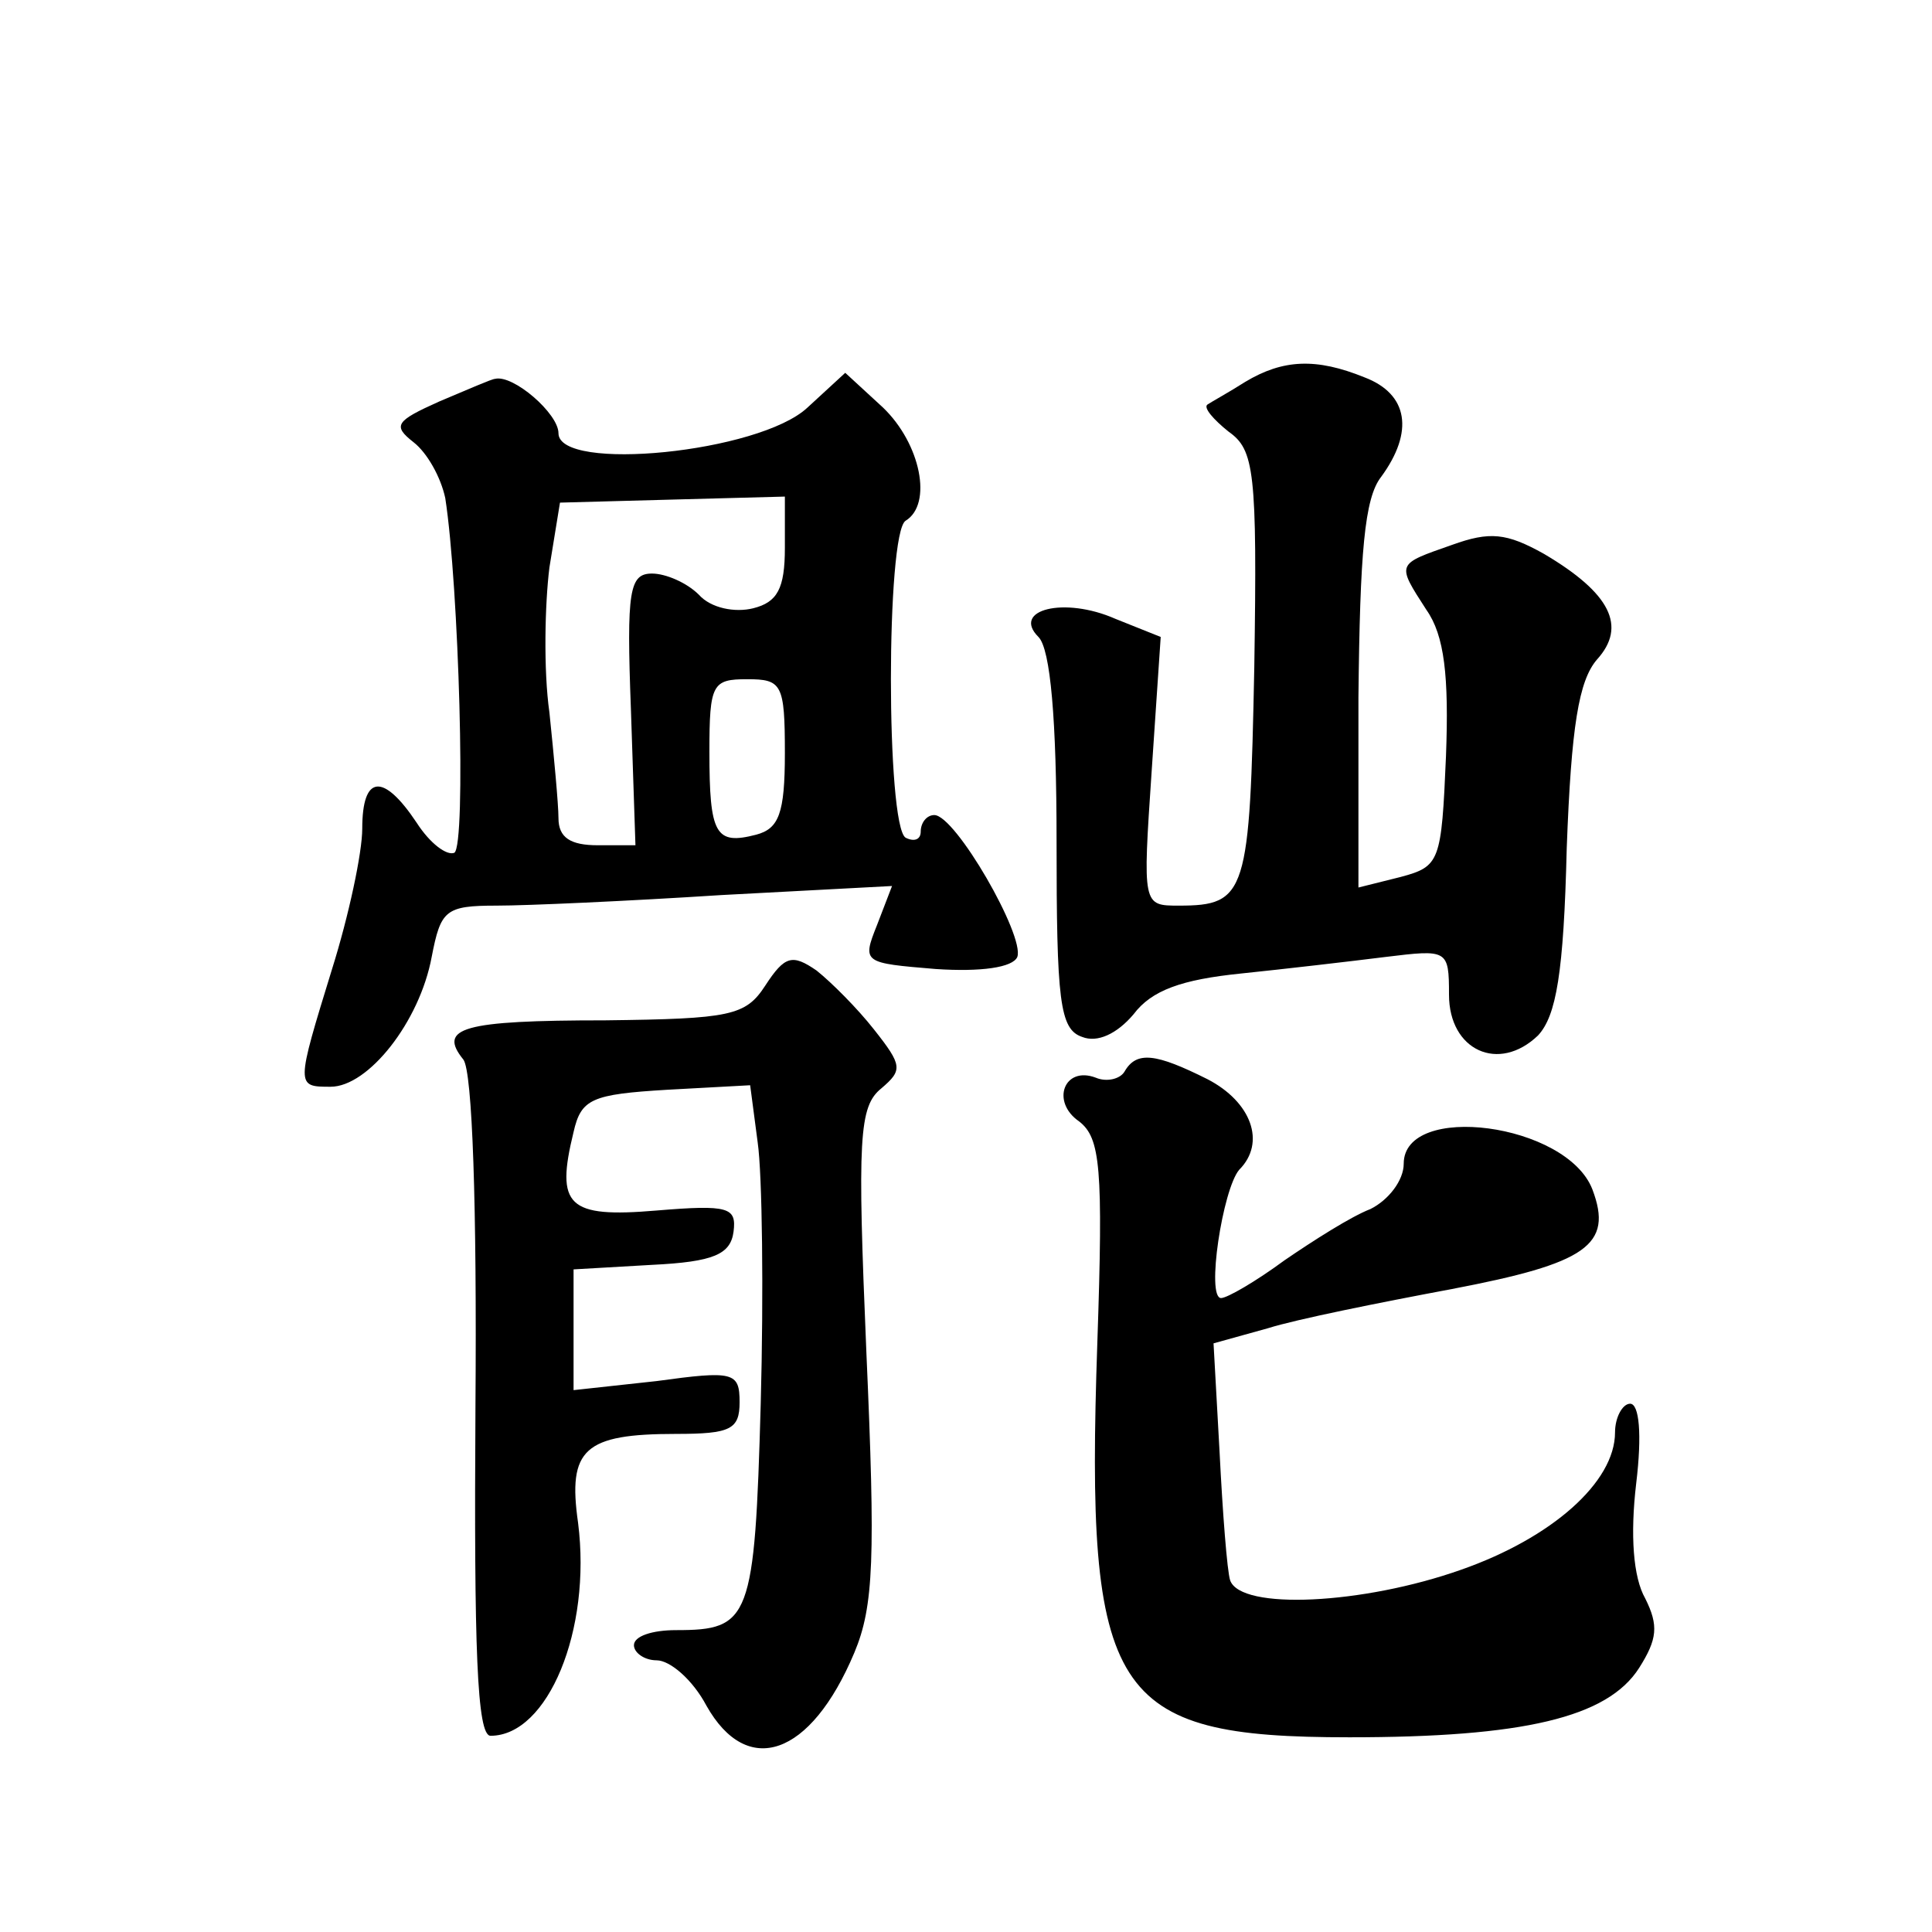 <?xml version="1.0" standalone="no"?>
<!DOCTYPE svg PUBLIC "-//W3C//DTD SVG 20010904//EN"
 "http://www.w3.org/TR/2001/REC-SVG-20010904/DTD/svg10.dtd">
<svg version="1.0" xmlns="http://www.w3.org/2000/svg"
 width="128pt" height="128pt" viewBox="0 0 128 128"
 preserveAspectRatio="xMidYMid meet">
<g transform="translate(0,128) scale(0.1,-0.1)"
fill="#0" stroke="none">
<path d="M825 1027 c-11 -7 -22 -13 -25 -15 -3 -2 4 -10 14 -18 17 -12 19 -26 17
-156 -3 -150 -5 -158 -50 -158 -24 0 -24 0 -18 89 l6 89 -30 12 c-34 15 -69 6 -51
-12 8 -8 12 -55 12 -135 0 -106 2 -125 17 -130 10 -4 23 2 34 15 12 16 32 23 71
27 29 3 72 8 96 11 41 5 42 5 42 -25 0 -37 33 -52 59 -27 12 13 17 41 19 124 3
81 8 111 20 125 20 22 9 44 -35 70 -25 14 -36 15 -61 6 -37 -13 -37 -12 -17 -43
12 -17 15 -44 13 -97 -3 -70 -4 -73 -30 -80 l-28 -7 0 126 c1 96 4 132 15 146 22
30 18 55 -11 66 -32 13 -54 12 -79 -3z M291 1014 c-29 -13 -31 -16 -17 -27 9 -7
18 -23 21 -37 9 -58 14 -230 6 -235 -5 -2 -16 6 -25 20 -22 33 -36 32 -36 -4 0
-16 -9 -58 -20 -93 -24 -78 -24 -78 -1 -78 25 0 59 43 67 86 6 31 9 34 43 34 20
0 87 3 149 7 l113 6 -10 -26 c-10 -25 -9 -25 39 -29 30 -2 51 1 54 8 5 14 -41 94
-55 94 -5 0 -9 -5 -9 -11 0 -5 -4 -7 -10 -4 -13 8 -13 202 0 210 18 11 10 51 -15
75 l-25 23 -25 -23 c-32 -30 -165 -43 -165 -17 0 13 -30 39 -42 36 -2 0 -18 -7
-37 -15z m229 -97 c0 -27 -5 -36 -21 -40 -12 -3 -28 0 -36 9 -8 8 -22 14 -31 14
-15 0 -17 -11 -14 -90 l3 -90 -25 0 c-18 0 -26 5 -26 18 0 9 -3 41 -6 70 -4 28
-3 72 0 96 l7 43 74 2 75 2 0 -34z m0 -136 c0 -40 -4 -50 -19 -54 -27 -7 -31 0
-31 55 0 45 2 48 25 48 23 0 25 -3 25 -49z M507 627 c-13 -20 -23 -22 -106 -23
-95 0 -111 -5 -94 -26 6 -8 9 -97 8 -230 -1 -160 1 -218 10 -218 38 0 67 70 58
141 -7 49 4 59 65 59 36 0 42 3 42 21 0 20 -4 21 -55 14 l-55 -6 0 40 0 40 52 3
c41 2 52 7 54 22 2 16 -3 18 -51 14 -59 -5 -67 3 -55 52 5 22 12 25 62 28 l55 3
5 -38 c3 -21 4 -99 2 -173 -4 -143 -7 -150 -56 -150 -16 0 -28 -4 -28 -10 0 -5
7 -10 15 -10 9 0 24 -13 33 -30 27 -48 69 -34 98 35 13 31 14 63 8 199 -6 142 -5
163 10 175 14 12 14 15 -5 39 -11 14 -28 31 -38 39 -16 11 -21 10 -34 -10z M745
570 c-3 -5 -12 -7 -19 -4 -21 8 -30 -16 -11 -29 14 -11 16 -30 12 -147 -8 -234
9 -261 167 -261 115 0 171 13 192 46 12 19 13 28 4 46 -8 14 -10 42 -6 76 4 33
2 53 -4 53 -5 0 -10 -9 -10 -19 0 -33 -42 -70 -102 -91 -65 -23 -146 -27 -153 -7
-2 6 -5 45 -7 85 l-4 72 36 10 c19 6 74 17 122 26 89 17 107 29 93 66 -17 44 -125
58 -125 17 0 -11 -10 -24 -22 -30 -13 -5 -38 -21 -57 -34 -19 -14 -38 -25 -42 -25
-10 0 1 72 12 85 18 18 8 45 -21 60 -34 17 -47 19 -55 5z"/>
</g>
</svg>

